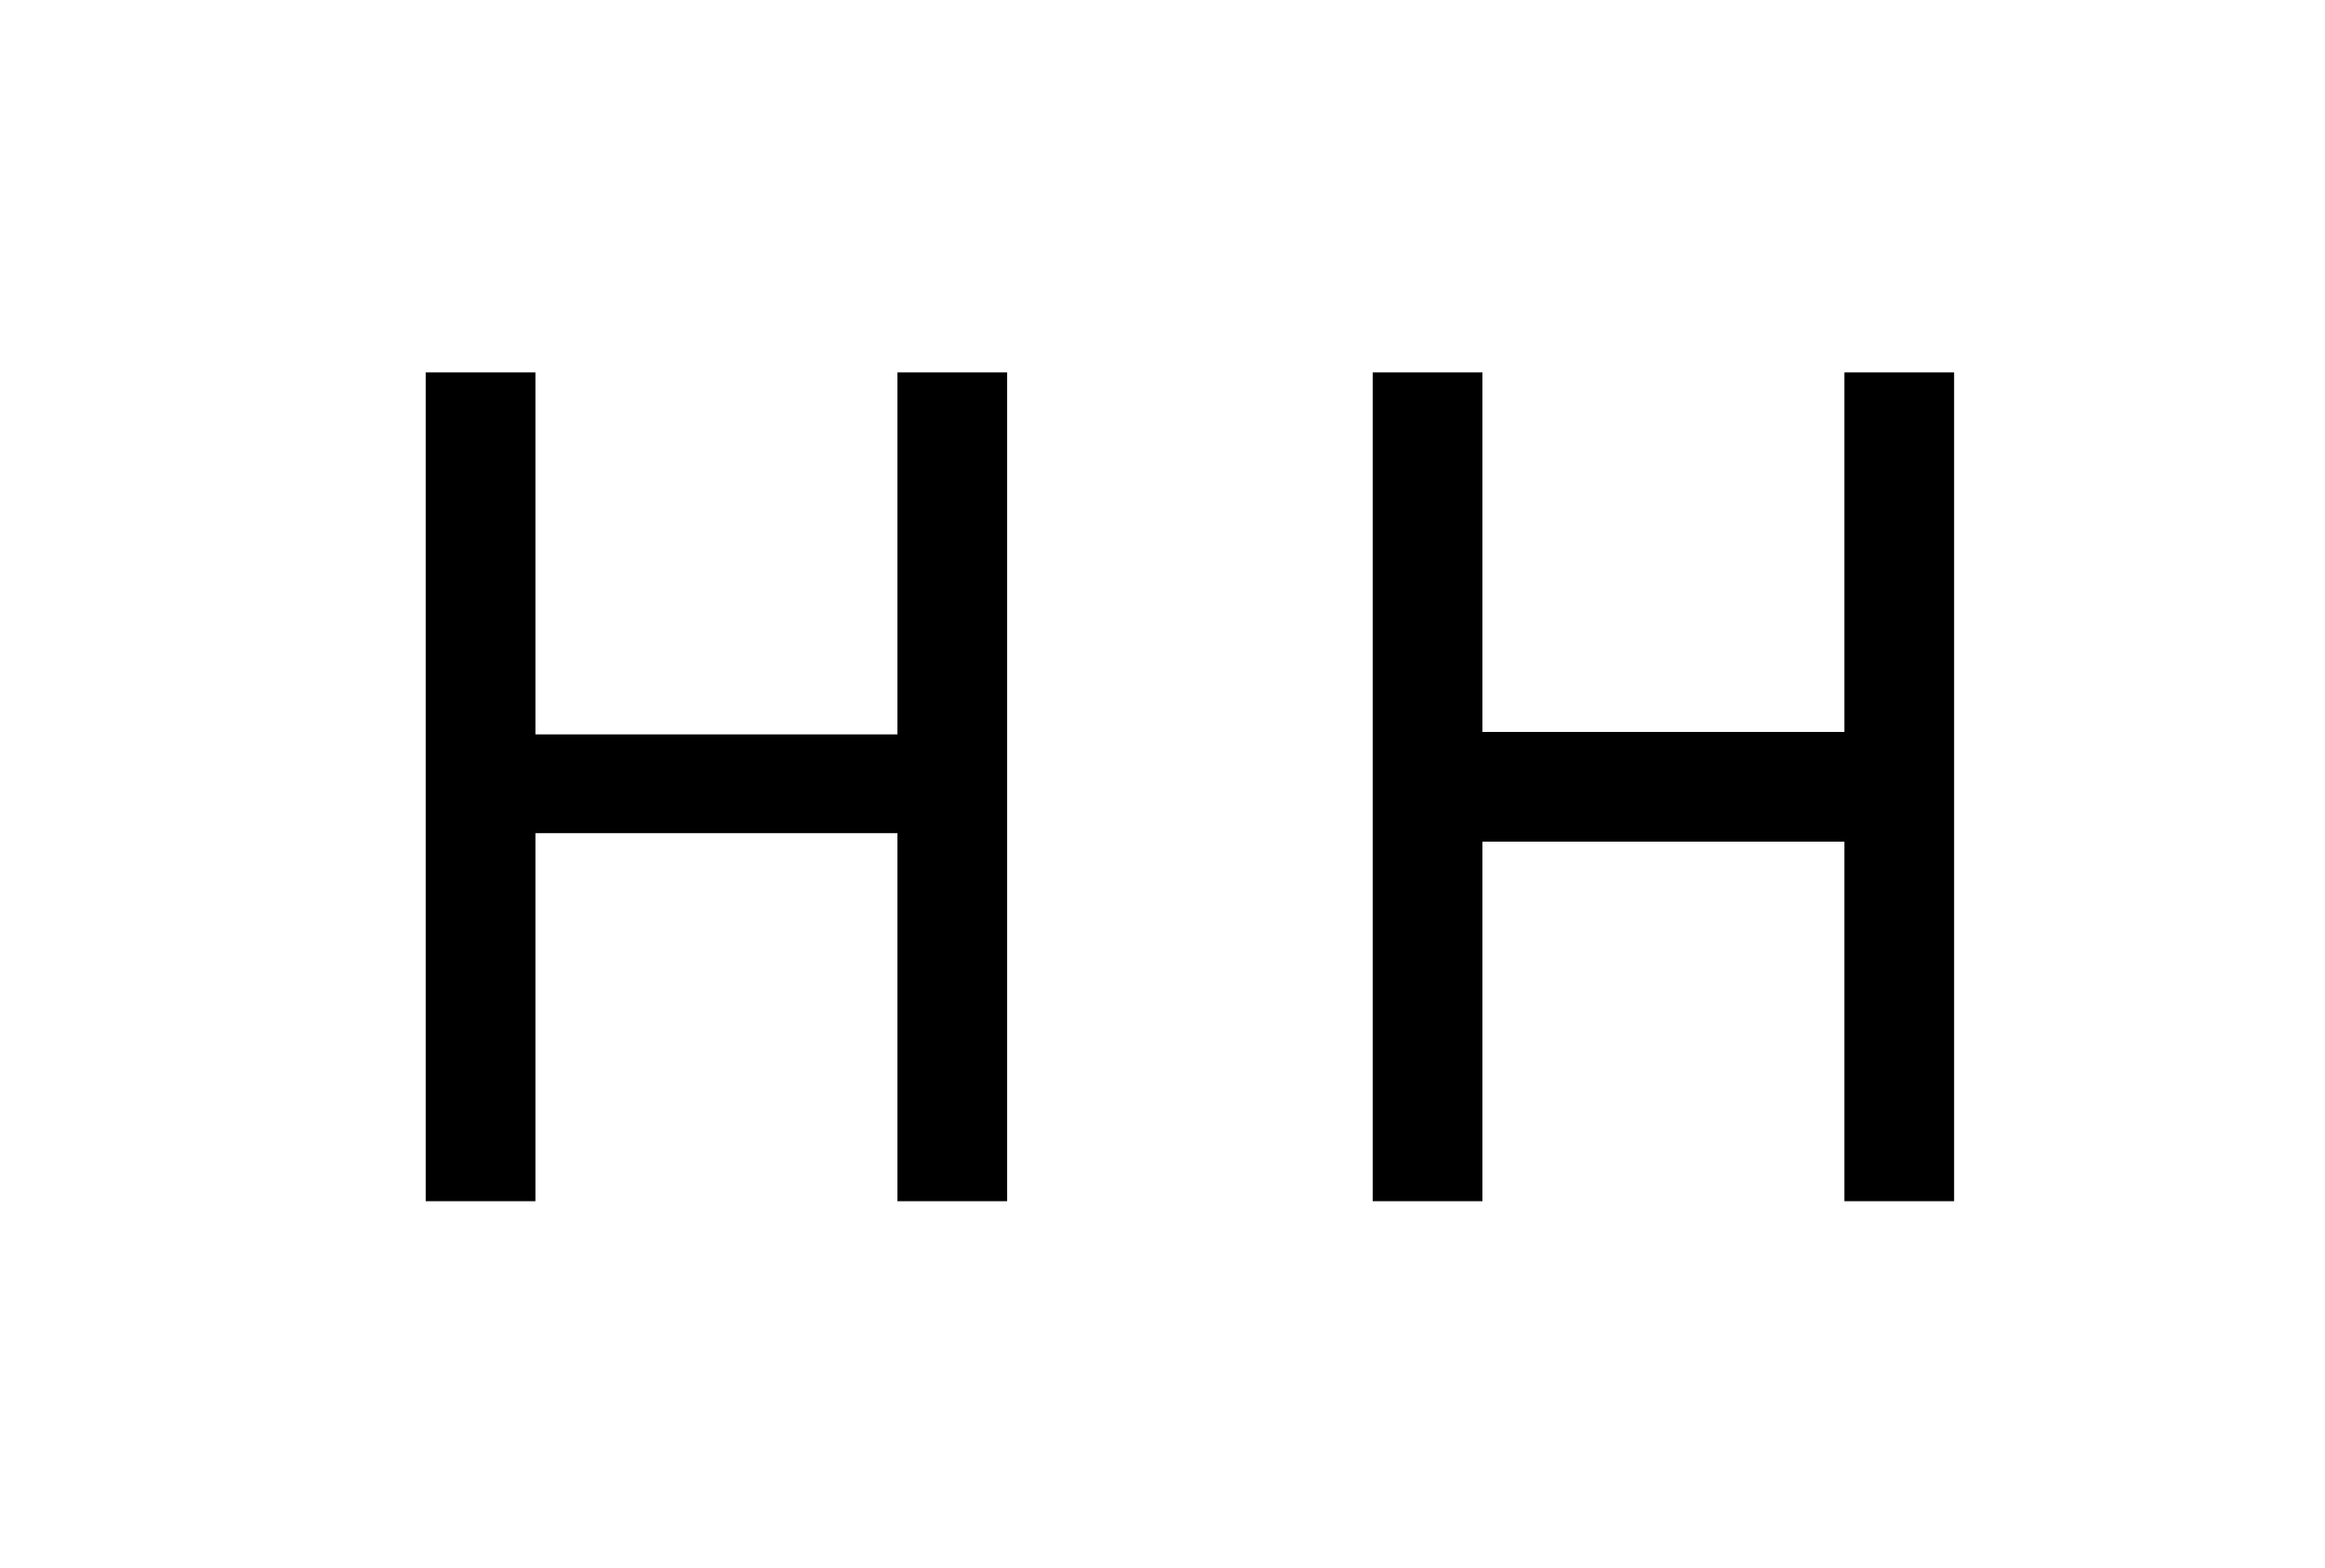 <?xml version="1.0" encoding="UTF-8"?><svg id="Layer_10" xmlns="http://www.w3.org/2000/svg" viewBox="0 0 1371.35 924.83"><defs><style>.cls-1{stroke-width:0px;}</style></defs><rect class="cls-1" x="303.58" y="433.16" width="237.95" height="58.23"/><rect class="cls-1" x="251.1" y="219.64" width="64.7" height="488.85"/><rect class="cls-1" x="529.31" y="219.64" width="64.7" height="488.85"/><rect class="cls-1" x="842.03" y="431.72" width="261.49" height="64.7"/><rect class="cls-1" x="809.68" y="219.64" width="64.7" height="488.85"/><rect class="cls-1" x="1087.89" y="219.64" width="64.7" height="488.85"/></svg>